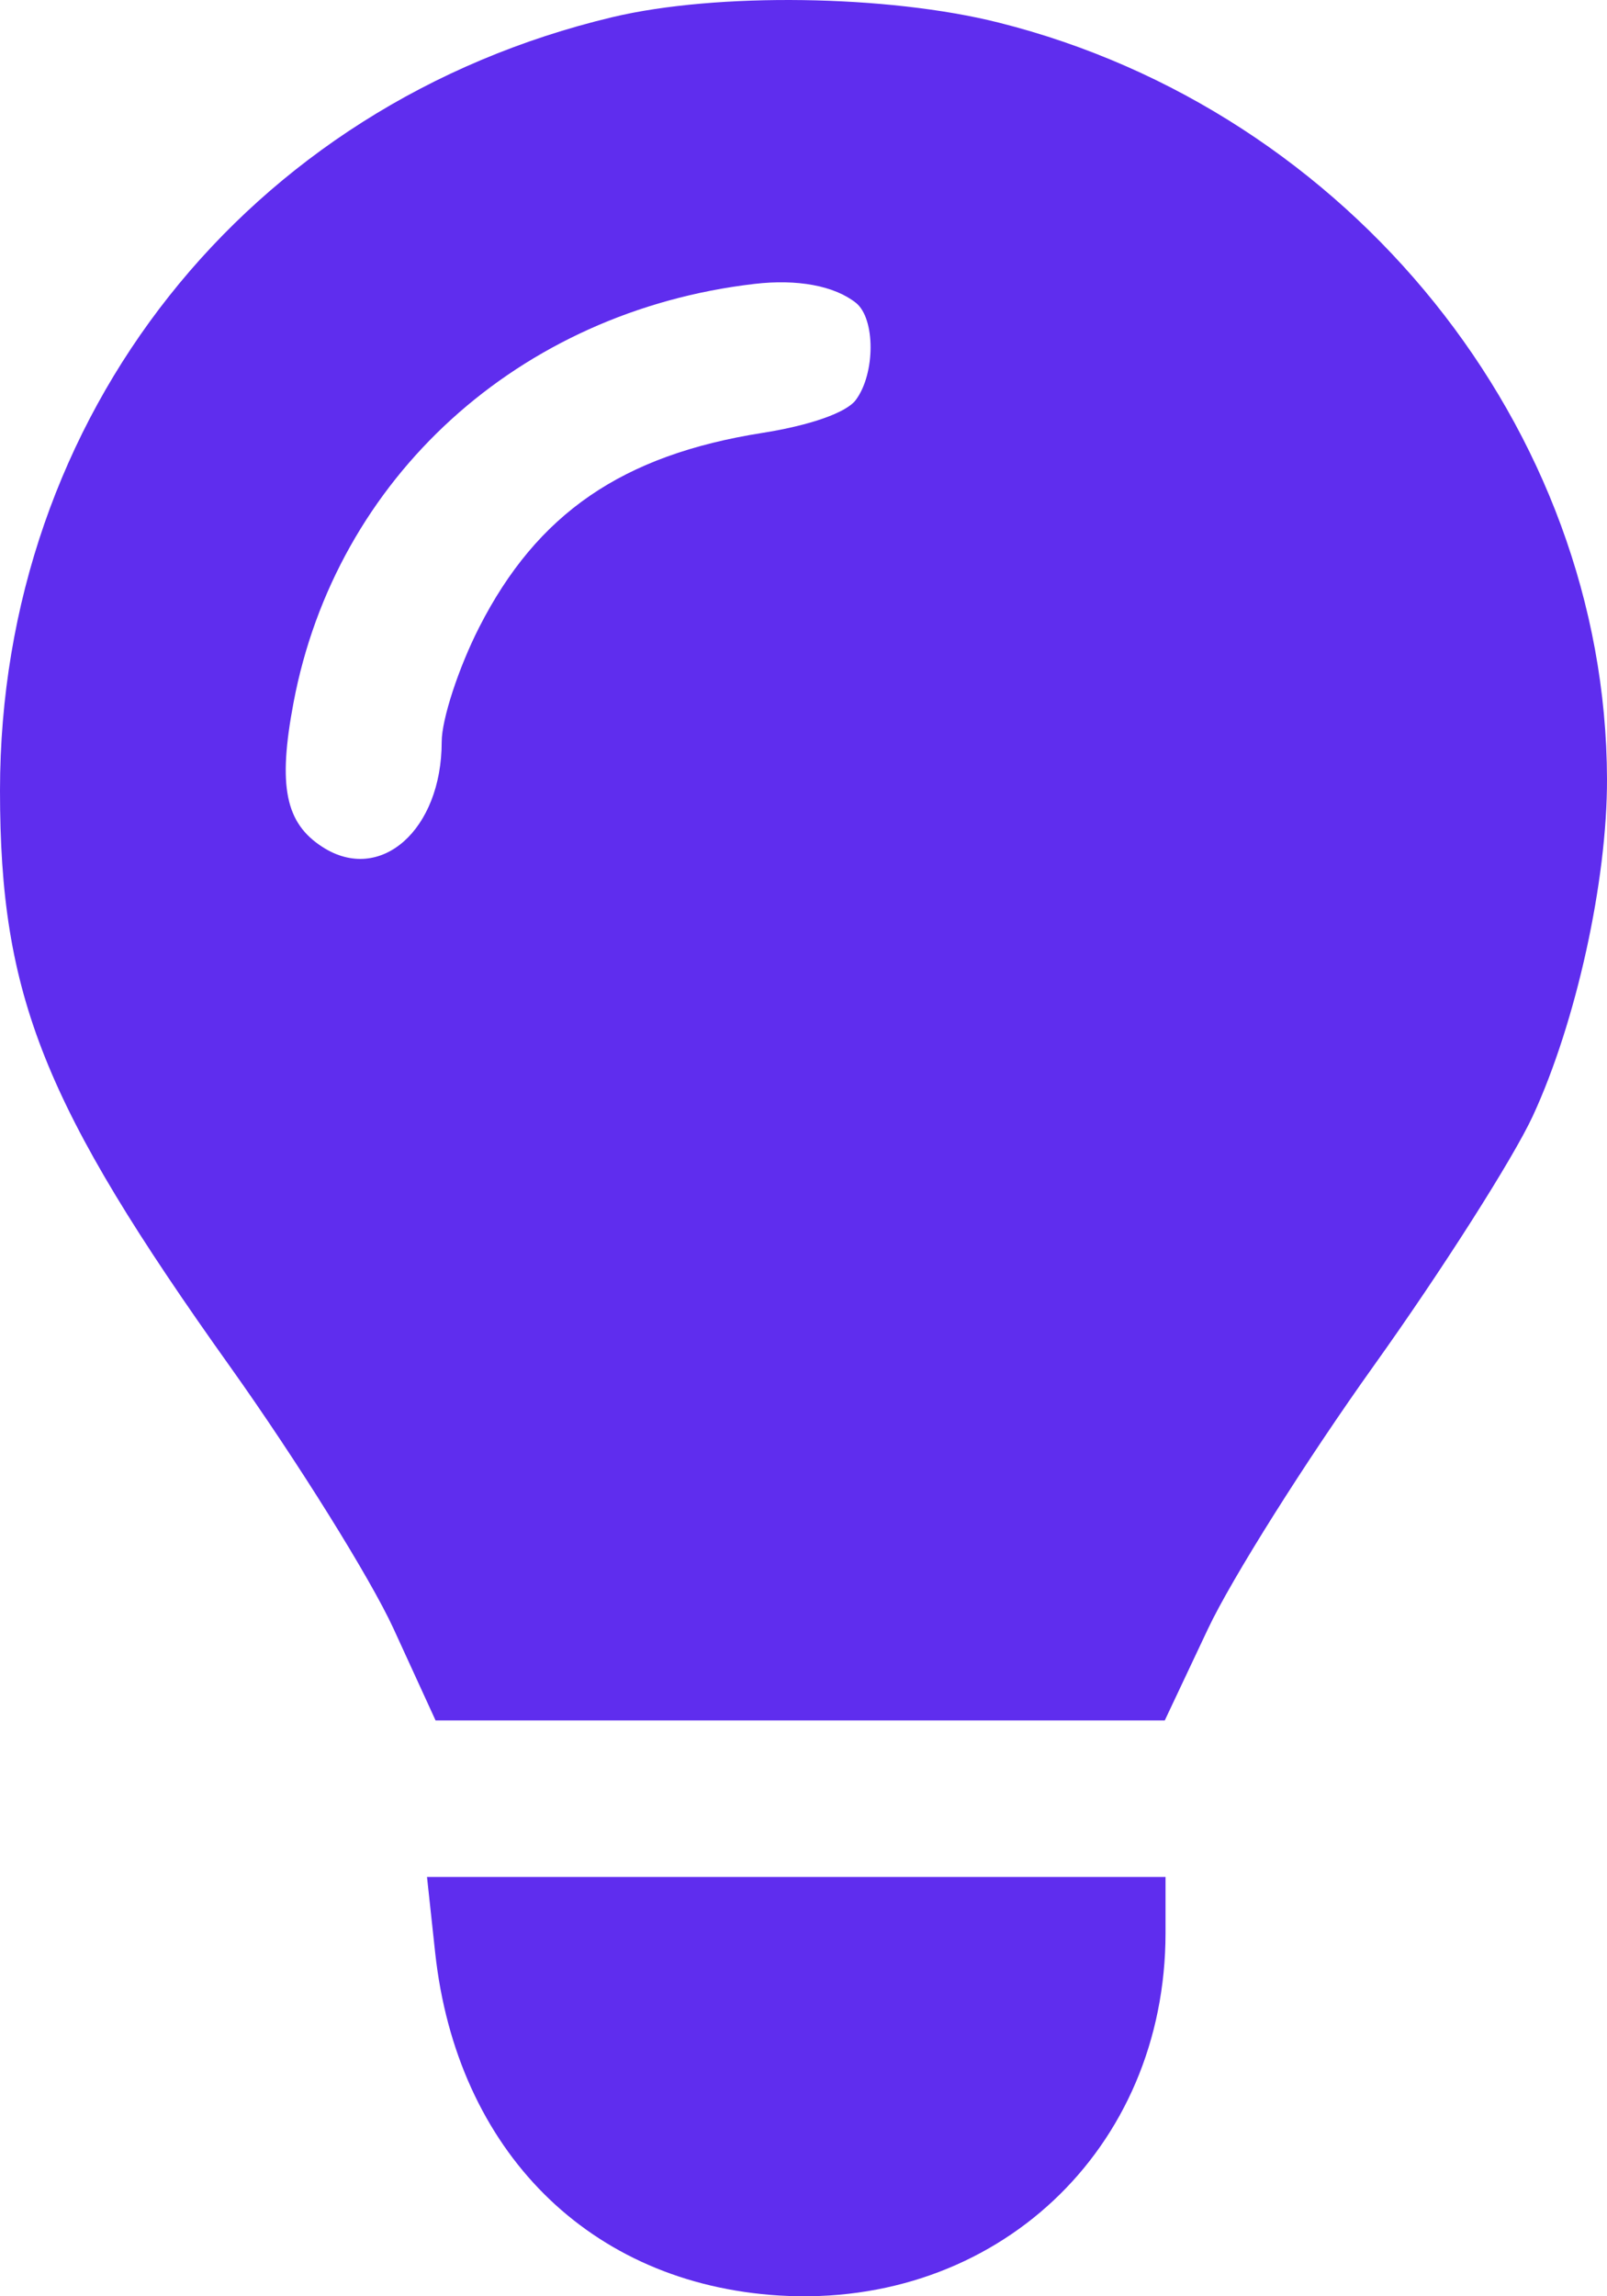 <svg width="21" height="30" viewBox="0 0 21 30" fill="none" xmlns="http://www.w3.org/2000/svg">
<path fill-rule="evenodd" clip-rule="evenodd" d="M8.003 0.224C3.226 1.362 0 5.435 0 10.329C0 13.013 0.568 14.435 3.009 17.858C3.88 19.081 4.841 20.62 5.143 21.279L5.692 22.477L10.457 22.477L15.221 22.477L15.783 21.286C16.091 20.63 17.069 19.079 17.956 17.838C18.842 16.598 19.776 15.131 20.031 14.579C20.597 13.356 21.004 11.506 21 10.176C20.987 5.6 17.646 1.448 13.049 0.295C11.6 -0.069 9.364 -0.1 8.003 0.224ZM11.183 3.955C11.441 4.158 11.441 4.881 11.183 5.226C11.06 5.391 10.588 5.557 9.961 5.656C8.131 5.945 7.02 6.708 6.262 8.195C5.992 8.725 5.772 9.398 5.772 9.691C5.772 10.844 4.97 11.552 4.215 11.066C3.728 10.754 3.63 10.269 3.835 9.184C4.389 6.24 6.781 4.067 9.86 3.709C10.421 3.644 10.9 3.733 11.183 3.955ZM5.686 25.505C5.966 28.102 7.707 29.838 10.181 29.99C13.014 30.163 15.231 28.083 15.231 25.251V24.522H10.405H5.58L5.686 25.505Z" fill="#5F2DEE"/>
</svg>
